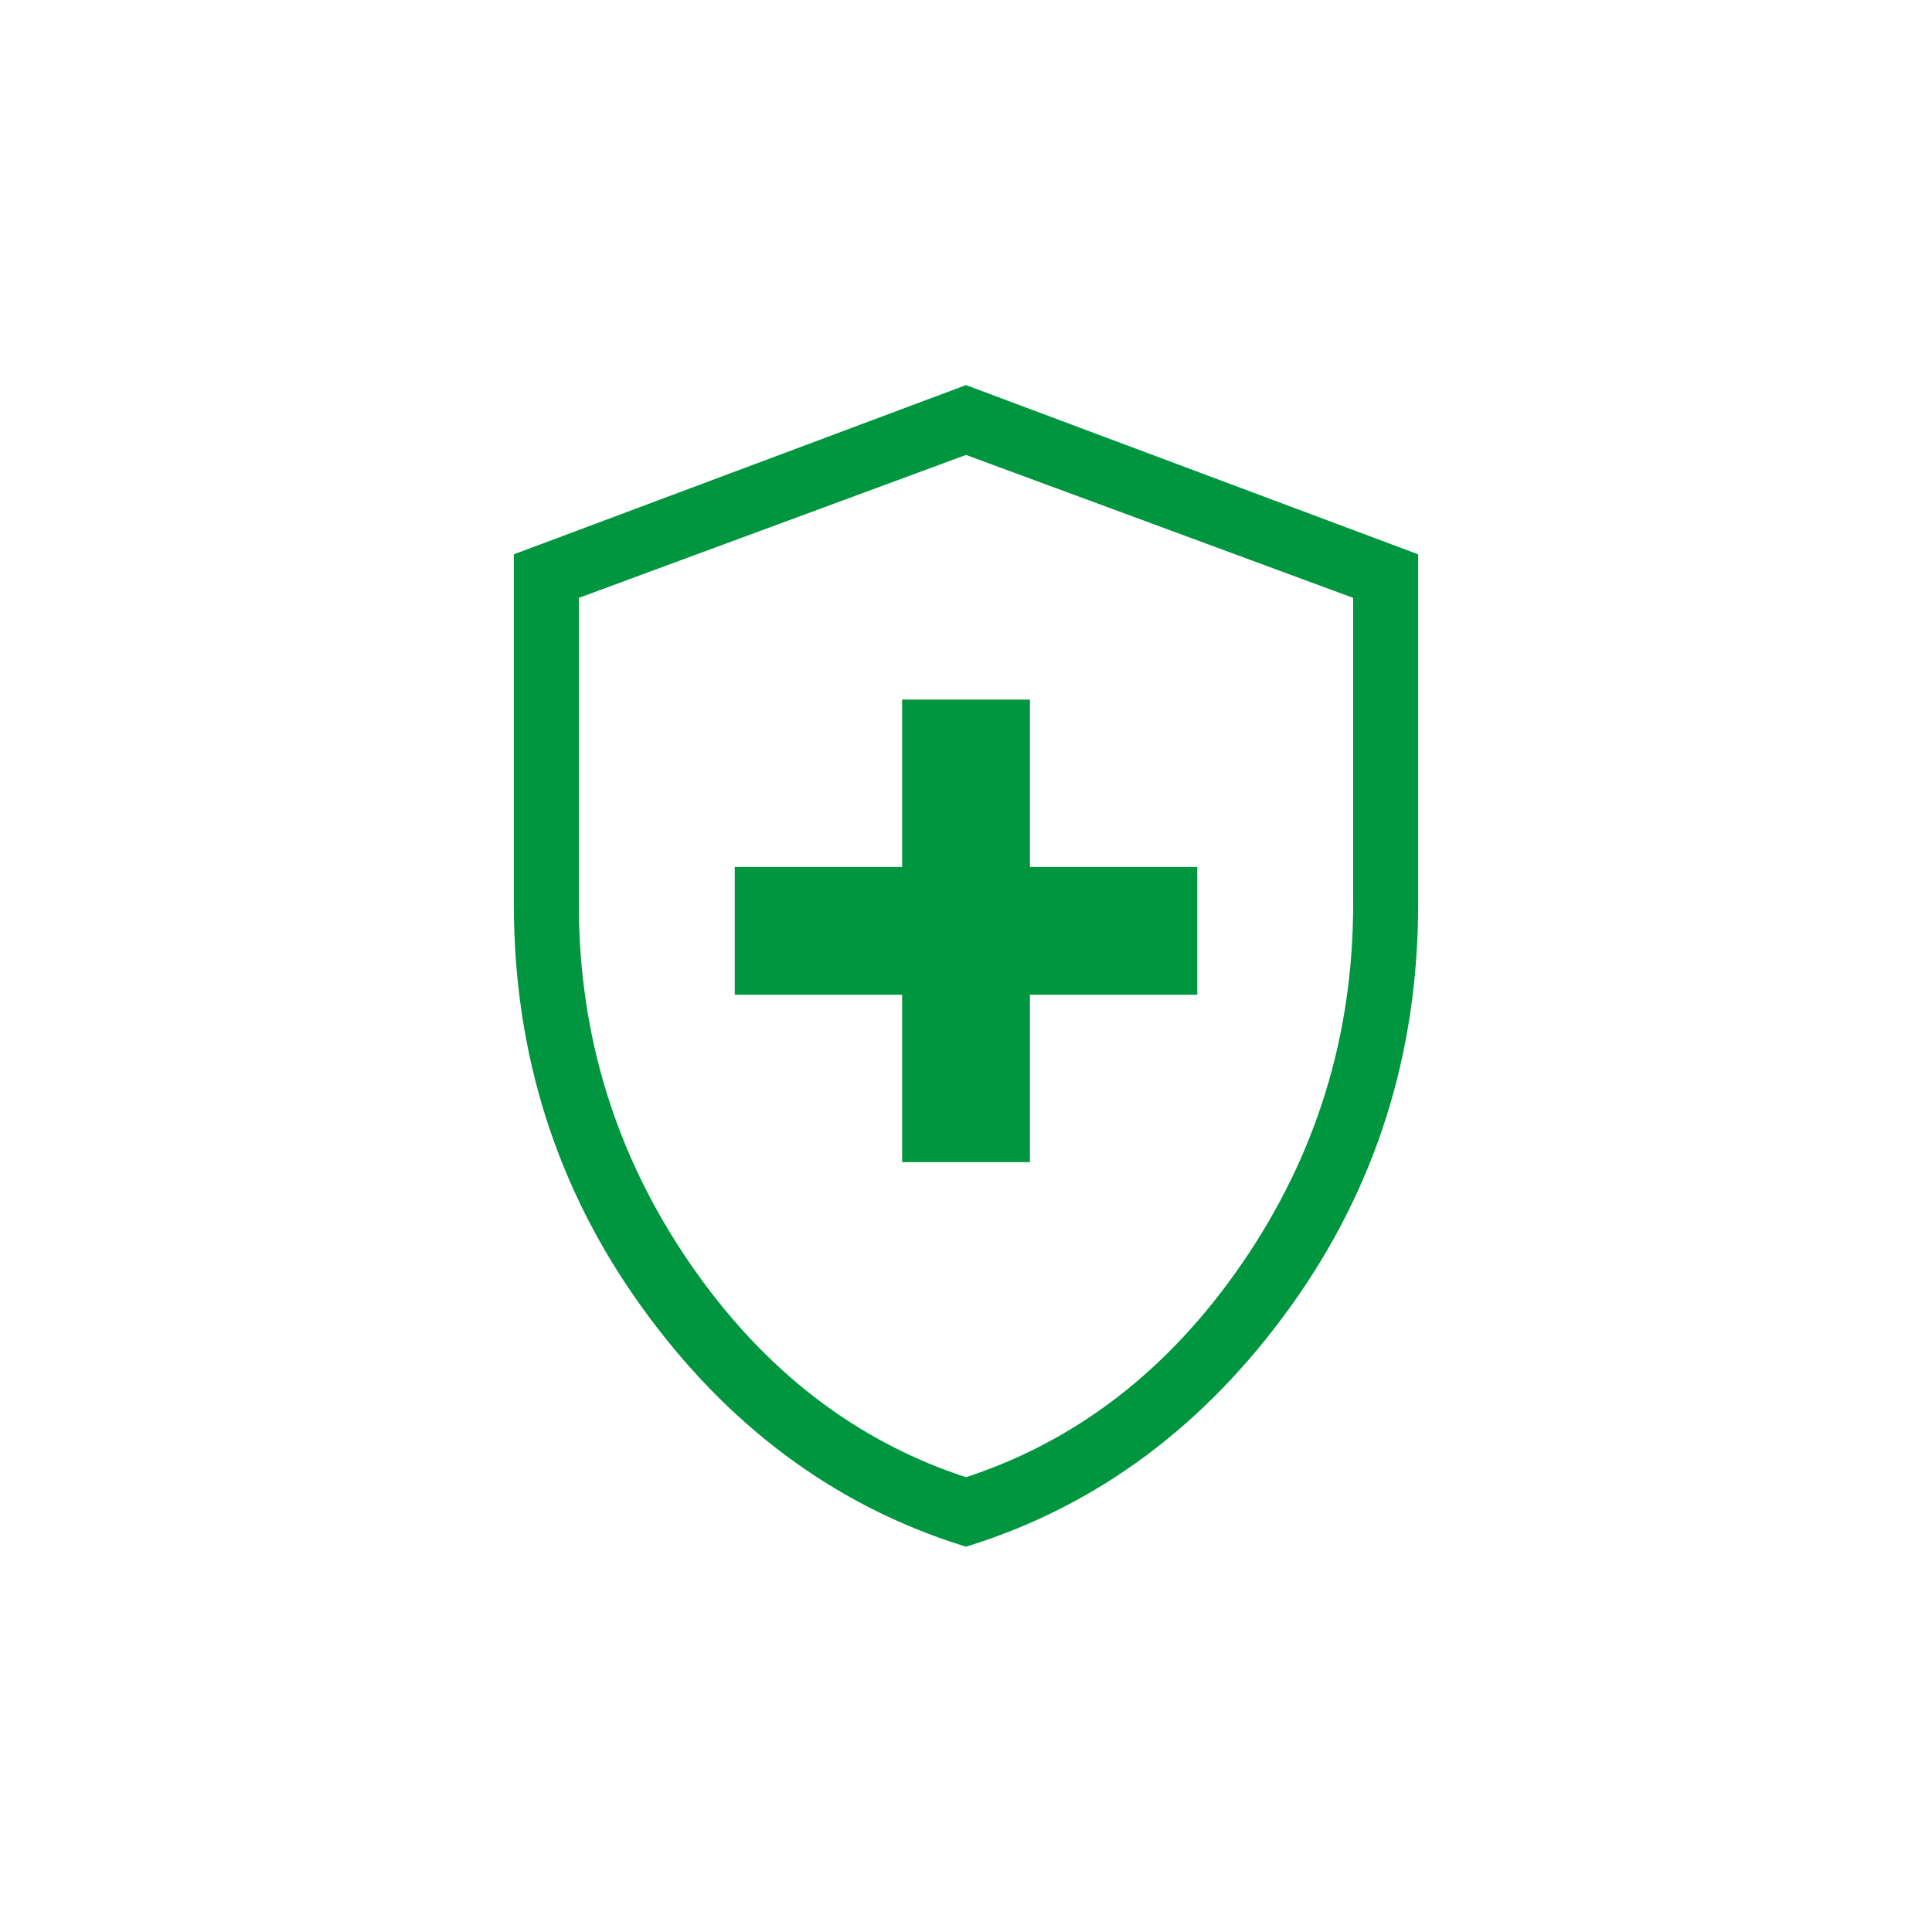 <?xml version="1.0" encoding="UTF-8"?>
<svg id="Vrstva_8" data-name="Vrstva 8" xmlns="http://www.w3.org/2000/svg" viewBox="0 0 400 400">
  <defs>
    <style>
      .cls-1 {
        fill: #009640;
        stroke: #009640;
        stroke-miterlimit: 10;
        stroke-width: 4.63px;
      }
    </style>
  </defs>
  <path class="cls-1" d="M189.09,238.29h21.83v-34.65h34.65v-21.83h-34.65v-34.65h-21.83v34.65h-34.65v21.83h34.65v34.65ZM200,317.81c-26.11-8.22-47.86-24.39-65.23-48.52-17.38-24.13-26.07-51.51-26.07-82.13v-70.79l91.3-34.17,91.3,34.17v70.79c0,30.62-8.69,58-26.07,82.13-17.38,24.13-39.12,40.3-65.23,48.52ZM200,308.28c23.88-7.67,43.59-22.84,59.14-45.51,15.55-22.68,23.33-47.87,23.33-75.59v-65.01l-82.47-30.45-82.47,30.45v65.01c0,27.72,7.78,52.91,23.33,75.59,15.55,22.67,35.26,37.85,59.14,45.51Z"/>
</svg>